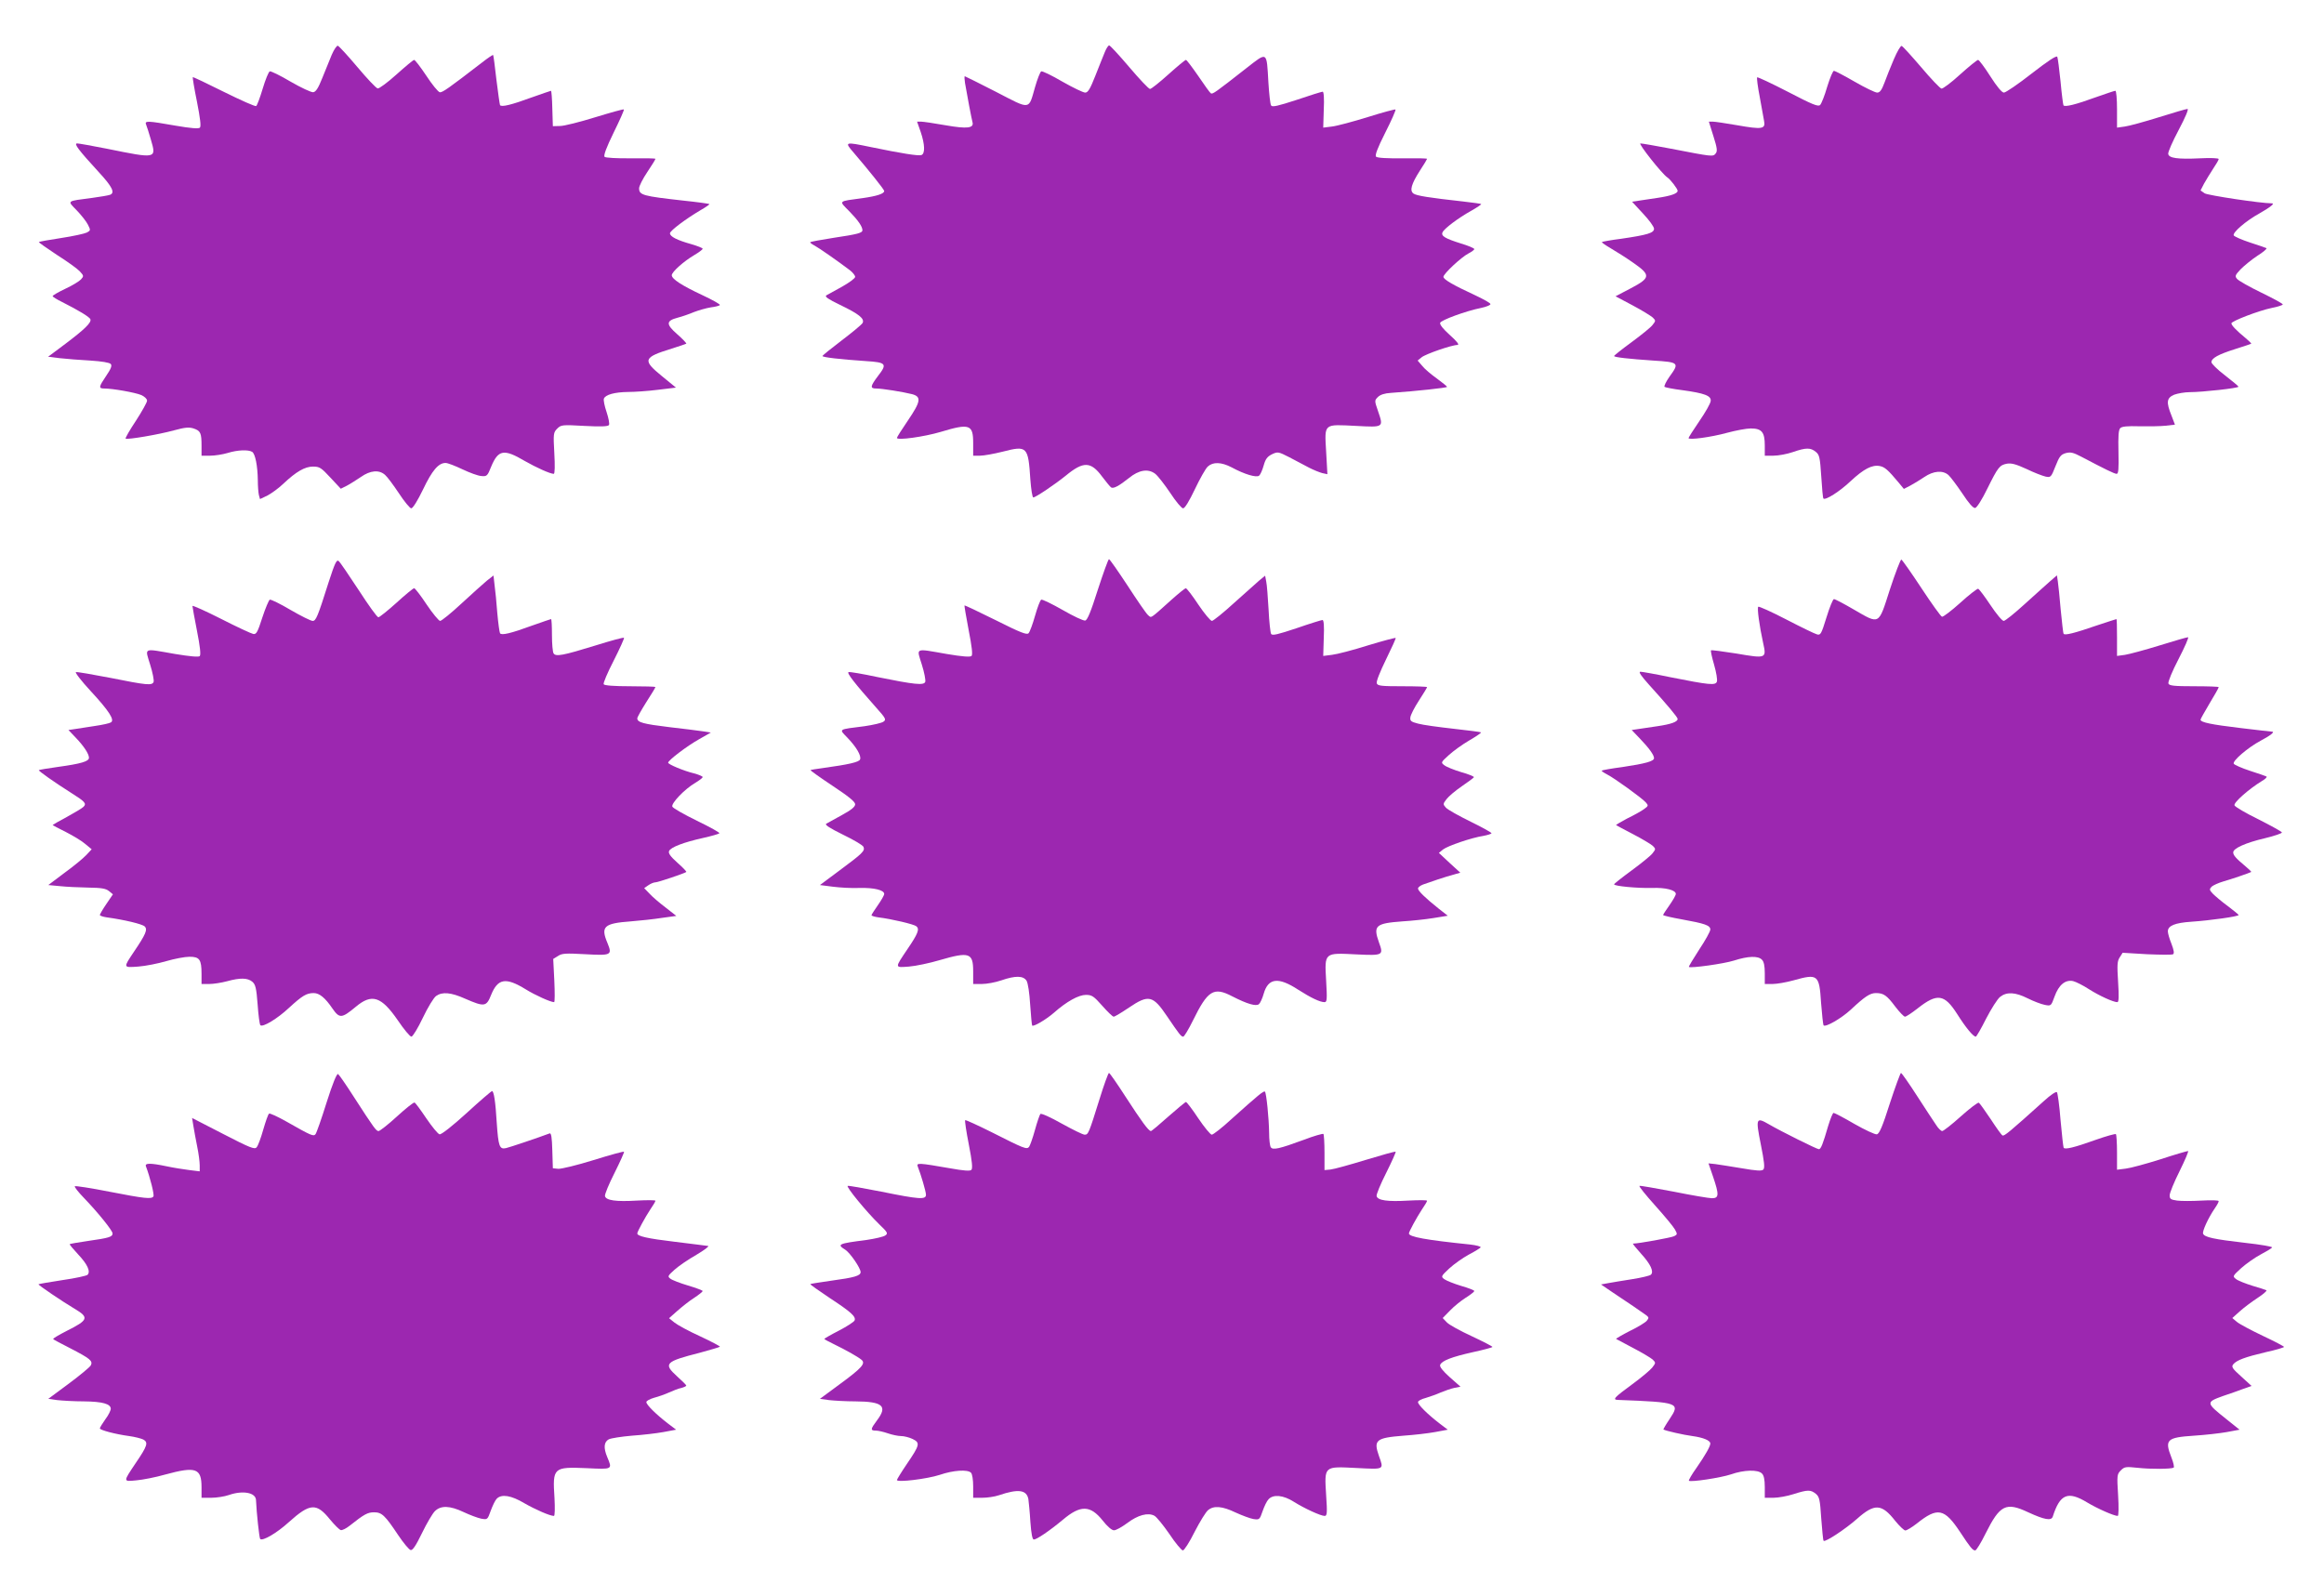 <?xml version="1.0" standalone="no"?>
<!DOCTYPE svg PUBLIC "-//W3C//DTD SVG 20010904//EN"
 "http://www.w3.org/TR/2001/REC-SVG-20010904/DTD/svg10.dtd">
<svg version="1.0" xmlns="http://www.w3.org/2000/svg"
 width="1280pt" height="879pt" viewBox="0 0 1280 879"
 preserveAspectRatio="xMidYMid meet">
<g transform="translate(0,879) scale(0.1,-0.1)"
fill="#9c27b0" stroke="none">
<path d="M1827 8488 c-12 -29 -35 -87 -52 -128 -22 -55 -35 -76 -50 -78 -11
-1 -67 25 -124 58 -57 34 -109 59 -115 57 -7 -3 -24 -45 -39 -95 -15 -50 -31
-93 -36 -96 -5 -4 -85 32 -178 78 -92 46 -170 83 -171 81 -2 -2 8 -63 23 -136
18 -92 23 -135 16 -142 -7 -7 -48 -4 -135 11 -154 27 -171 28 -161 5 4 -10 16
-47 26 -82 31 -106 32 -106 -243 -50 -81 16 -154 29 -163 29 -20 0 7 -36 119
-158 74 -80 91 -114 62 -125 -8 -3 -52 -11 -98 -17 -145 -19 -138 -14 -86 -68
25 -26 53 -61 62 -79 16 -31 15 -33 -6 -44 -12 -6 -75 -20 -141 -30 -66 -10
-121 -20 -123 -22 -2 -2 42 -33 98 -70 57 -36 114 -77 127 -91 23 -25 23 -27
7 -45 -9 -10 -48 -34 -87 -52 -38 -18 -69 -36 -69 -40 0 -4 24 -19 53 -33 89
-45 151 -82 155 -95 6 -18 -32 -55 -138 -135 l-95 -71 65 -8 c36 -4 111 -10
167 -13 63 -4 106 -11 113 -19 8 -9 1 -27 -25 -65 -42 -62 -43 -70 -10 -70 46
0 170 -22 203 -36 18 -8 32 -21 32 -31 0 -9 -28 -59 -61 -110 -34 -51 -60 -96
-57 -99 8 -7 181 22 268 46 59 16 81 18 106 10 39 -13 44 -25 44 -96 l0 -54
48 0 c26 0 69 7 96 15 55 17 114 19 135 6 17 -11 30 -78 31 -156 0 -33 3 -70
6 -82 l6 -22 42 20 c22 12 61 40 86 64 71 67 119 95 164 95 36 0 45 -6 96 -61
l57 -61 34 17 c19 10 53 32 77 48 51 36 100 41 133 11 12 -10 46 -56 76 -101
30 -46 61 -83 68 -83 9 0 36 44 65 104 50 105 85 146 124 146 12 0 53 -16 93
-35 40 -19 86 -36 104 -37 30 -3 34 0 54 51 39 94 70 100 185 32 63 -36 140
-71 160 -71 6 0 7 45 3 114 -6 107 -5 114 16 135 21 21 27 22 150 15 93 -5
130 -3 135 5 4 6 -2 38 -13 71 -11 32 -18 66 -15 74 8 22 59 36 133 37 36 0
110 5 165 12 l99 12 -77 63 c-109 89 -104 103 54 152 41 13 77 25 80 27 2 2
-20 26 -50 52 -63 55 -62 74 2 91 24 6 64 20 90 31 26 10 68 22 93 26 25 3 48
9 50 13 2 4 -42 29 -98 55 -111 52 -167 88 -167 109 0 18 66 77 124 111 25 15
46 30 46 35 0 4 -28 15 -62 25 -79 22 -118 42 -118 60 0 14 89 81 173 130 26
15 46 29 44 31 -2 2 -66 11 -143 19 -223 25 -244 30 -244 68 0 12 20 52 45 89
25 37 45 70 45 73 0 3 -61 4 -135 3 -79 -1 -140 3 -145 8 -7 7 10 52 50 134
33 67 59 125 56 127 -2 3 -73 -17 -158 -43 -84 -26 -171 -48 -193 -48 l-40 -1
-3 98 c-1 53 -5 97 -7 97 -2 0 -48 -16 -102 -35 -117 -43 -171 -56 -179 -44
-2 5 -11 68 -20 141 -8 72 -16 133 -18 135 -2 2 -30 -17 -62 -42 -183 -141
-218 -166 -232 -163 -9 2 -42 42 -74 91 -32 48 -62 87 -67 87 -5 0 -48 -36
-97 -80 -49 -44 -96 -79 -104 -77 -8 1 -58 54 -111 117 -53 63 -102 116 -108
118 -6 2 -21 -20 -34 -50z"/>
<path d="M6085 8503 c-9 -21 -32 -80 -52 -130 -29 -74 -41 -93 -56 -93 -11 0
-67 27 -125 60 -58 34 -110 59 -117 57 -6 -3 -21 -41 -34 -86 -37 -129 -22
-127 -215 -27 -92 47 -170 86 -172 86 -3 0 -2 -17 1 -37 11 -65 36 -197 41
-215 10 -34 -28 -39 -148 -18 -62 11 -123 20 -135 20 l-22 0 20 -57 c23 -68
25 -119 4 -127 -16 -6 -110 9 -279 44 -145 30 -146 29 -94 -31 83 -97 168
-203 168 -211 0 -15 -40 -28 -117 -39 -140 -19 -134 -13 -76 -72 49 -50 73
-85 73 -105 0 -15 -25 -22 -159 -42 -68 -11 -126 -21 -128 -24 -3 -2 8 -11 24
-19 26 -14 133 -89 196 -137 15 -12 27 -28 27 -35 0 -8 -33 -32 -72 -54 -40
-22 -79 -44 -87 -48 -10 -7 11 -21 75 -52 104 -50 137 -76 125 -100 -5 -9 -57
-52 -115 -96 -58 -44 -106 -83 -106 -86 0 -7 93 -18 240 -28 112 -7 118 -15
65 -83 -42 -56 -44 -68 -9 -68 32 0 145 -18 197 -31 53 -14 49 -40 -23 -146
-33 -48 -60 -91 -60 -95 0 -15 150 6 241 33 159 48 179 41 179 -61 l0 -70 38
0 c20 0 76 10 124 22 136 35 141 29 153 -154 4 -54 11 -98 16 -98 13 0 121 73
179 120 97 80 138 79 200 -5 22 -29 44 -56 50 -60 13 -8 44 9 98 52 55 45 106
53 145 23 15 -12 52 -60 83 -106 30 -46 62 -84 70 -84 10 0 34 40 65 105 27
57 59 114 71 125 29 27 75 25 131 -4 72 -39 137 -58 152 -46 7 6 18 31 25 56
10 36 20 49 46 62 32 15 35 14 96 -17 35 -19 83 -44 108 -57 25 -13 58 -26 73
-30 l28 -6 -7 125 c-9 157 -16 150 166 141 151 -8 151 -9 120 81 -20 58 -20
59 -1 78 13 13 37 21 73 23 142 10 308 28 308 33 0 3 -26 24 -56 46 -31 22
-68 53 -81 70 l-25 29 22 18 c22 18 166 68 198 68 11 1 -4 20 -42 54 -37 33
-57 58 -54 68 6 15 141 65 226 82 29 6 52 16 51 21 0 6 -40 28 -87 50 -117 54
-172 86 -172 100 0 17 99 109 138 129 18 9 32 20 32 24 0 5 -34 19 -74 31 -86
27 -110 41 -101 61 8 20 86 79 158 119 32 18 57 35 55 37 -2 2 -46 8 -98 14
-190 21 -259 32 -275 44 -22 16 -12 52 36 127 22 33 39 62 39 64 0 3 -61 4
-135 3 -85 -1 -139 2 -146 9 -7 7 7 46 51 133 34 67 59 124 56 127 -2 2 -71
-16 -153 -42 -81 -25 -170 -49 -197 -52 l-48 -6 3 99 c3 62 0 99 -6 99 -5 0
-70 -20 -143 -45 -104 -34 -135 -41 -141 -31 -5 7 -11 64 -15 127 -10 174 -4
170 -122 78 -171 -134 -185 -144 -195 -138 -5 3 -36 46 -69 95 -34 49 -64 89
-68 89 -5 0 -48 -36 -97 -80 -49 -44 -94 -80 -101 -80 -7 0 -58 54 -114 120
-56 66 -106 120 -111 120 -5 0 -16 -17 -24 -37z"/>
<path d="M10431 8464 c-18 -42 -41 -100 -52 -130 -15 -40 -25 -54 -40 -54 -11
0 -67 27 -124 60 -57 33 -109 60 -114 60 -6 0 -22 -39 -37 -87 -14 -49 -32
-94 -39 -101 -10 -11 -41 1 -177 72 -91 47 -168 83 -170 80 -3 -2 3 -51 14
-107 10 -56 21 -116 24 -133 9 -45 -11 -48 -147 -24 -63 11 -124 20 -135 20
l-22 0 25 -80 c21 -66 23 -83 12 -96 -14 -18 -19 -17 -246 27 -84 16 -159 29
-168 29 -14 0 120 -169 148 -187 16 -10 57 -63 57 -74 0 -15 -37 -28 -111 -39
-41 -6 -89 -13 -107 -16 l-33 -5 60 -65 c34 -36 61 -73 61 -84 0 -23 -36 -34
-180 -55 -56 -7 -104 -16 -107 -18 -2 -3 20 -18 49 -35 29 -17 85 -52 123 -79
98 -68 97 -83 -13 -141 l-84 -44 94 -50 c51 -27 101 -58 111 -67 17 -17 17
-18 -2 -42 -10 -13 -62 -55 -115 -94 -52 -38 -96 -73 -96 -76 0 -7 82 -16 215
-25 143 -9 146 -12 90 -89 -19 -27 -31 -52 -27 -56 4 -3 48 -12 97 -18 124
-17 161 -31 157 -60 -1 -13 -29 -62 -62 -110 -33 -48 -60 -91 -60 -94 0 -12
125 5 212 29 48 13 107 24 131 24 60 0 77 -20 77 -93 l0 -57 48 0 c27 0 75 9
107 20 72 25 97 25 126 1 20 -16 23 -30 30 -135 4 -65 9 -120 12 -122 11 -11
90 39 150 96 72 67 118 91 160 83 27 -5 45 -20 105 -92 l28 -34 35 18 c19 10
53 31 77 47 51 35 103 39 134 11 11 -10 45 -55 76 -101 36 -55 60 -82 71 -80
9 2 38 47 66 105 60 121 68 131 109 139 25 4 50 -3 107 -29 41 -20 88 -38 105
-42 29 -6 31 -4 55 57 21 53 29 64 56 72 27 7 41 4 85 -19 133 -70 184 -95
196 -95 10 0 12 27 10 119 -2 89 0 123 10 133 9 9 39 12 105 10 51 -1 115 0
144 3 l52 6 -19 50 c-30 74 -27 97 15 115 19 7 58 14 87 14 66 0 268 22 267
30 0 3 -34 31 -75 63 -41 31 -74 64 -74 72 0 22 38 43 130 72 47 15 87 28 89
30 2 1 -12 15 -30 30 -51 42 -79 71 -79 82 0 12 150 70 223 85 32 6 59 15 60
19 1 4 -52 33 -118 65 -66 32 -126 66 -134 76 -13 15 -10 21 20 53 19 19 60
53 92 74 32 20 54 39 50 42 -4 2 -45 17 -90 31 -46 15 -86 33 -90 39 -9 15 67
81 144 123 59 34 84 54 66 54 -62 0 -352 44 -370 55 l-23 16 19 37 c11 20 34
57 50 82 17 25 31 49 31 54 0 5 -45 7 -102 4 -125 -6 -172 1 -176 24 -2 10 24
69 58 133 37 70 56 115 48 115 -7 0 -78 -21 -158 -46 -80 -25 -164 -48 -187
-51 l-43 -6 0 102 c0 55 -4 101 -9 101 -5 0 -52 -16 -106 -35 -112 -41 -173
-56 -180 -45 -2 4 -10 63 -16 131 -7 68 -15 130 -18 136 -4 9 -52 -23 -141
-92 -74 -58 -143 -105 -153 -105 -11 0 -38 32 -75 90 -31 49 -62 90 -67 90 -6
0 -50 -36 -99 -80 -49 -45 -96 -80 -103 -78 -8 2 -58 54 -111 117 -54 63 -102
116 -108 118 -6 2 -25 -31 -43 -73z"/>
<path d="M1810 5583 c-61 -193 -70 -213 -88 -213 -10 0 -64 27 -121 60 -57 34
-109 59 -115 57 -5 -2 -24 -46 -41 -98 -26 -81 -33 -94 -50 -91 -11 2 -91 39
-177 83 -87 44 -158 76 -158 71 0 -4 11 -66 25 -137 17 -86 22 -132 15 -139
-6 -6 -52 -2 -137 12 -178 31 -165 37 -136 -59 14 -44 22 -87 19 -95 -8 -21
-38 -18 -237 22 -99 19 -185 34 -191 32 -6 -2 30 -49 81 -104 101 -109 134
-160 112 -173 -7 -5 -48 -14 -90 -20 -42 -6 -91 -14 -110 -17 l-34 -5 40 -42
c46 -48 73 -90 73 -111 0 -20 -45 -33 -169 -50 -57 -8 -105 -16 -107 -18 -4
-4 89 -69 179 -126 75 -47 85 -58 67 -76 -8 -8 -50 -33 -92 -56 -43 -23 -78
-43 -78 -44 0 -2 33 -19 73 -39 39 -20 88 -49 107 -66 l35 -29 -30 -32 c-16
-17 -70 -62 -120 -98 l-89 -67 64 -6 c36 -4 106 -7 156 -8 72 -1 97 -5 114
-19 l22 -18 -36 -53 c-20 -29 -36 -57 -36 -61 0 -4 17 -10 38 -13 96 -13 196
-37 209 -50 17 -17 6 -43 -59 -139 -60 -90 -61 -88 24 -82 40 3 110 17 154 30
45 13 102 24 128 24 55 0 66 -15 66 -94 l0 -56 43 0 c23 0 67 7 97 15 73 20
113 19 139 -2 18 -15 23 -34 30 -126 4 -59 11 -110 15 -114 13 -13 94 36 157
95 74 68 97 82 137 82 31 0 63 -26 103 -85 39 -56 51 -55 128 9 89 75 141 58
232 -74 33 -49 67 -90 75 -90 7 0 36 47 63 104 27 57 60 111 73 120 34 24 82
20 160 -15 106 -46 117 -45 143 21 37 91 81 98 190 31 53 -33 138 -71 157 -71
4 0 4 53 1 119 l-6 119 26 16 c22 15 42 16 151 10 143 -8 149 -5 122 61 -39
92 -20 109 129 120 50 4 126 12 170 19 l80 11 -60 47 c-33 25 -73 59 -88 76
l-29 30 23 16 c13 9 30 16 39 16 14 0 159 49 170 57 2 2 -19 25 -49 51 -38 34
-51 52 -46 64 8 21 81 49 190 73 44 10 83 21 87 25 5 3 -51 34 -123 69 -72 35
-133 70 -136 78 -7 18 67 96 125 130 23 14 42 28 42 33 0 4 -21 13 -47 20 -58
14 -143 50 -143 59 0 13 104 92 170 129 l65 37 -45 7 c-25 4 -108 14 -185 23
-141 17 -175 26 -175 48 0 7 23 47 50 90 28 43 50 80 50 83 0 2 -63 4 -139 4
-87 0 -142 4 -146 11 -4 5 21 64 55 130 34 67 59 123 57 126 -3 3 -73 -16
-156 -42 -181 -56 -220 -63 -232 -44 -5 8 -9 53 -9 102 0 48 -2 87 -5 87 -2 0
-48 -16 -102 -35 -120 -44 -171 -56 -179 -43 -3 5 -10 55 -15 111 -4 56 -11
126 -15 154 l-6 53 -37 -29 c-20 -17 -83 -73 -139 -125 -57 -53 -110 -96 -118
-96 -7 0 -41 41 -74 90 -33 50 -64 90 -69 90 -5 0 -49 -36 -97 -80 -49 -44
-94 -80 -100 -80 -7 0 -55 67 -108 149 -54 82 -103 155 -111 161 -11 9 -21
-12 -55 -117z"/>
<path d="M6047 5543 c-39 -123 -58 -169 -70 -171 -10 -2 -65 24 -124 58 -58
33 -111 59 -118 57 -6 -3 -21 -42 -34 -88 -13 -46 -29 -90 -36 -97 -9 -10 -44
3 -181 72 -93 46 -170 83 -172 81 -1 -1 9 -62 23 -135 18 -92 23 -136 16 -143
-7 -7 -50 -4 -138 11 -178 31 -165 36 -136 -58 14 -44 22 -87 19 -96 -8 -20
-58 -15 -265 27 -79 17 -150 29 -157 27 -13 -3 34 -63 153 -197 52 -58 55 -65
39 -76 -9 -7 -56 -18 -104 -25 -149 -19 -142 -14 -95 -63 50 -52 78 -100 70
-120 -5 -15 -64 -28 -201 -47 -37 -5 -70 -10 -72 -12 -1 -2 53 -41 121 -86 89
-59 125 -88 125 -102 0 -14 -21 -31 -72 -59 -40 -22 -79 -44 -87 -48 -10 -6
18 -24 93 -61 58 -28 109 -58 112 -67 9 -22 -6 -36 -130 -128 l-110 -82 70 -9
c38 -5 105 -9 149 -7 80 2 135 -12 135 -33 0 -7 -16 -35 -35 -62 -19 -27 -35
-52 -35 -55 0 -4 17 -9 38 -12 74 -9 196 -38 209 -49 19 -15 9 -41 -49 -126
-71 -106 -72 -102 9 -96 37 3 113 19 167 35 165 48 186 41 186 -61 l0 -70 48
0 c27 0 75 9 107 20 78 27 121 26 139 -2 8 -14 16 -67 20 -133 4 -60 9 -111
11 -114 8 -7 75 32 119 70 71 63 137 99 177 99 33 0 43 -7 90 -60 29 -33 57
-60 63 -60 6 0 44 23 84 50 108 73 132 68 210 -48 68 -100 77 -112 89 -112 5
0 29 39 53 88 82 167 114 188 217 134 84 -43 131 -56 147 -43 7 6 19 32 26 57
25 88 81 94 191 22 69 -44 119 -68 144 -68 14 0 15 14 9 119 -9 156 -11 153
168 144 146 -7 149 -5 123 66 -33 93 -19 105 130 116 50 3 126 11 169 18 l80
13 -50 39 c-74 59 -114 98 -114 111 0 6 12 16 28 22 41 15 122 42 166 54 l39
11 -59 54 -59 55 23 19 c26 20 157 65 223 75 21 4 41 10 44 14 2 3 -49 32
-115 64 -65 32 -126 66 -136 77 -17 19 -17 21 3 47 11 15 49 47 84 71 35 24
65 46 67 50 1 4 -30 17 -70 28 -40 12 -82 29 -93 38 -20 15 -19 16 25 56 24
22 75 59 113 81 38 22 67 42 64 44 -2 2 -70 11 -152 20 -81 9 -169 21 -194 28
-39 10 -46 15 -43 35 1 12 22 54 47 92 25 38 45 72 45 74 0 3 -61 5 -135 5
-116 0 -137 2 -142 16 -4 10 17 62 51 132 31 63 55 116 53 118 -2 2 -71 -16
-153 -41 -82 -26 -171 -49 -198 -52 l-48 -6 3 99 c3 65 0 99 -7 99 -5 0 -70
-20 -142 -45 -105 -35 -134 -42 -141 -32 -4 7 -11 68 -14 135 -4 67 -9 137
-13 154 l-6 32 -33 -27 c-17 -15 -80 -71 -139 -124 -59 -54 -114 -98 -121 -98
-8 0 -42 41 -75 90 -33 50 -64 90 -69 90 -4 0 -39 -28 -77 -62 -125 -112 -111
-103 -132 -85 -10 9 -60 82 -112 162 -52 79 -98 145 -102 145 -4 0 -31 -75
-61 -167z"/>
<path d="M10409 5543 c-64 -199 -54 -194 -201 -109 -53 31 -101 56 -107 56 -6
0 -24 -45 -41 -100 -29 -94 -33 -100 -53 -94 -12 3 -88 40 -169 82 -81 42
-150 73 -154 70 -7 -8 6 -104 27 -200 19 -85 17 -86 -146 -58 -75 12 -138 20
-141 18 -3 -3 5 -39 17 -80 12 -42 19 -83 15 -93 -8 -21 -41 -18 -257 25 -81
17 -155 30 -164 30 -12 0 3 -22 46 -70 106 -117 159 -181 159 -190 0 -16 -36
-29 -111 -40 -41 -6 -89 -13 -108 -16 l-34 -5 45 -47 c51 -53 78 -91 78 -108
0 -17 -47 -30 -174 -49 -61 -8 -112 -17 -114 -20 -2 -2 11 -11 30 -21 41 -21
189 -128 212 -153 16 -18 16 -20 -11 -39 -15 -11 -57 -34 -92 -51 -34 -18 -61
-34 -60 -36 2 -2 45 -24 94 -50 50 -26 98 -55 108 -64 17 -17 17 -18 -2 -42
-10 -13 -62 -55 -115 -94 -52 -38 -96 -73 -96 -76 0 -10 129 -22 209 -20 75 3
131 -12 131 -33 0 -7 -16 -35 -35 -62 -19 -27 -35 -51 -35 -54 0 -3 46 -14
103 -24 127 -23 157 -33 157 -56 0 -10 -27 -59 -61 -110 -33 -51 -59 -94 -57
-96 9 -8 191 17 248 35 78 25 133 27 154 5 11 -10 16 -34 16 -75 l0 -59 43 0
c23 0 75 9 115 20 135 38 142 32 152 -124 5 -65 11 -120 14 -124 12 -11 98 39
149 86 79 74 107 92 139 92 42 0 60 -12 107 -75 23 -30 47 -55 53 -55 7 0 37
20 69 45 109 86 148 80 219 -31 46 -73 88 -124 102 -124 4 0 30 45 57 99 28
54 62 108 77 120 37 29 84 26 152 -8 32 -16 74 -32 94 -36 35 -7 35 -6 54 46
23 64 59 94 102 85 16 -4 56 -24 88 -45 57 -36 133 -71 156 -71 8 0 9 31 4
111 -6 94 -5 115 9 136 l16 25 134 -8 c73 -3 138 -4 144 0 7 5 4 23 -9 57 -11
27 -20 58 -20 69 0 31 39 47 130 53 103 7 260 29 260 37 -1 3 -28 25 -61 50
-33 24 -69 55 -81 67 -20 21 -20 25 -7 39 9 8 38 21 65 29 43 12 142 46 153
52 2 1 -12 15 -30 30 -54 45 -69 62 -69 78 0 22 68 53 175 78 53 13 95 27 93
32 -2 5 -60 37 -129 72 -70 34 -129 69 -132 77 -6 15 79 90 151 134 19 11 30
22 25 25 -4 2 -45 17 -90 31 -46 15 -86 33 -90 39 -9 15 77 89 148 127 55 29
81 50 62 50 -4 0 -83 9 -174 20 -159 19 -219 31 -219 46 0 4 23 44 50 90 28
46 50 85 50 89 0 3 -61 5 -135 5 -113 0 -137 3 -142 15 -3 9 21 68 56 135 34
66 58 120 52 120 -6 0 -76 -20 -156 -45 -81 -25 -166 -48 -191 -52 l-44 -6 0
102 c0 55 -1 101 -3 101 -2 0 -50 -16 -108 -35 -121 -42 -177 -56 -183 -46 -3
3 -9 63 -16 131 -6 69 -13 140 -16 158 l-5 33 -38 -33 c-21 -18 -83 -75 -139
-125 -56 -51 -108 -93 -116 -93 -9 0 -41 39 -73 87 -32 48 -62 88 -68 90 -5 1
-50 -33 -99 -78 -49 -44 -94 -78 -100 -76 -6 1 -57 72 -113 157 -56 85 -106
156 -111 158 -4 1 -33 -73 -63 -165z"/>
<path d="M1799 2718 c-28 -90 -56 -169 -61 -175 -11 -14 -23 -9 -160 69 -48
27 -91 47 -96 44 -5 -3 -19 -43 -32 -88 -13 -46 -29 -90 -37 -98 -11 -12 -35
-3 -184 74 l-171 88 7 -43 c4 -24 13 -75 21 -114 8 -38 14 -85 14 -104 l0 -33
-57 7 c-32 4 -89 13 -126 21 -91 19 -121 18 -113 -1 22 -58 47 -156 41 -165
-10 -16 -48 -12 -243 26 -101 20 -186 33 -190 30 -3 -4 19 -32 50 -64 76 -79
158 -180 158 -196 0 -19 -20 -25 -133 -41 -55 -8 -101 -16 -103 -18 -2 -2 19
-27 46 -56 52 -55 70 -95 52 -113 -5 -5 -67 -19 -138 -29 -71 -11 -130 -21
-132 -23 -3 -4 132 -95 199 -135 81 -48 76 -62 -44 -122 -43 -22 -77 -42 -74
-45 2 -3 44 -25 93 -50 110 -57 127 -70 114 -95 -6 -10 -60 -55 -122 -101
l-112 -83 49 -7 c28 -3 94 -7 147 -7 103 -1 148 -14 148 -41 0 -9 -13 -36 -30
-58 -16 -23 -30 -45 -30 -50 0 -9 86 -32 161 -42 30 -4 65 -13 78 -19 29 -16
23 -35 -41 -129 -71 -106 -71 -103 3 -96 35 3 107 17 159 32 169 46 200 35
200 -70 l0 -58 54 0 c29 0 73 7 96 15 77 27 149 14 150 -28 3 -70 18 -208 23
-214 13 -13 91 32 158 93 117 105 152 107 227 14 25 -30 51 -56 59 -58 8 -2
30 9 50 25 78 62 98 73 133 73 43 0 60 -16 134 -127 29 -43 59 -79 68 -81 11
-2 29 25 62 93 26 54 58 108 71 121 33 33 83 31 159 -5 34 -16 77 -32 96 -36
35 -6 35 -6 53 44 10 27 24 57 33 66 27 27 80 18 152 -25 61 -35 141 -70 163
-70 5 0 6 44 3 99 -11 168 -7 172 179 164 142 -7 140 -7 112 60 -22 52 -19 84
8 99 12 6 69 15 127 20 58 4 136 13 174 20 l70 13 -45 34 c-66 51 -119 103
-119 118 0 7 19 17 43 24 23 6 60 19 82 29 22 10 52 22 68 25 15 4 27 10 27
13 0 3 -23 26 -51 51 -77 70 -66 81 126 130 58 16 107 30 110 33 3 2 -46 28
-108 57 -62 28 -126 63 -142 76 l-30 24 45 40 c25 22 66 55 93 72 26 17 47 34
47 38 0 3 -36 17 -80 30 -44 13 -88 30 -98 38 -16 12 -14 16 23 49 22 20 76
57 120 82 44 26 73 48 65 49 -8 1 -91 12 -183 23 -152 18 -207 31 -207 46 0
10 44 90 71 131 16 23 29 45 29 49 0 4 -46 4 -102 1 -116 -7 -171 1 -176 25
-2 9 22 67 53 128 31 62 54 114 52 116 -2 3 -78 -18 -168 -46 -90 -28 -177
-49 -194 -48 l-30 3 -3 98 c-2 72 -6 98 -15 94 -61 -23 -218 -76 -240 -81 -36
-8 -42 9 -51 139 -7 118 -16 175 -26 175 -4 0 -67 -54 -140 -121 -78 -71 -139
-119 -149 -117 -9 2 -41 41 -73 88 -31 46 -60 86 -65 87 -5 2 -49 -33 -97 -77
-48 -44 -94 -80 -101 -80 -13 0 -23 13 -138 191 -41 64 -79 119 -85 123 -7 4
-30 -52 -63 -156z"/>
<path d="M6055 2733 c-58 -186 -61 -193 -81 -193 -10 0 -66 28 -126 61 -62 35
-113 58 -118 53 -4 -5 -18 -45 -30 -89 -12 -44 -27 -85 -32 -92 -13 -16 -29
-9 -205 80 -78 39 -144 69 -147 67 -3 -3 6 -63 20 -134 18 -92 22 -132 14
-140 -7 -7 -41 -5 -118 9 -173 30 -186 31 -177 9 17 -43 45 -137 45 -155 0
-28 -38 -25 -245 17 -97 19 -181 34 -186 32 -11 -4 104 -144 174 -212 46 -44
49 -50 33 -61 -9 -7 -56 -18 -104 -25 -157 -20 -164 -24 -116 -54 27 -18 84
-101 84 -123 0 -20 -34 -30 -160 -47 -62 -9 -115 -17 -117 -19 -2 -2 46 -36
106 -76 119 -78 146 -103 138 -124 -3 -8 -42 -33 -86 -56 -45 -23 -81 -44 -81
-46 0 -2 24 -15 53 -29 64 -31 132 -69 152 -86 24 -20 2 -45 -118 -133 l-111
-82 50 -7 c27 -3 93 -7 146 -7 151 -1 178 -26 118 -105 -36 -48 -37 -56 -6
-56 13 0 43 -7 66 -15 23 -8 56 -15 72 -15 17 0 45 -7 64 -16 43 -21 41 -32
-32 -139 -30 -44 -54 -84 -54 -87 0 -15 168 6 235 28 76 26 154 31 173 12 7
-7 12 -39 12 -75 l0 -63 50 0 c27 0 69 6 92 14 106 36 152 30 162 -21 2 -16 8
-72 11 -125 5 -67 11 -98 19 -98 16 0 88 49 160 109 97 82 151 81 219 -4 25
-32 50 -54 62 -54 11 -1 44 18 74 40 58 44 114 59 149 40 12 -6 49 -52 83
-101 33 -50 67 -90 74 -90 7 0 37 46 65 103 29 56 62 110 74 119 31 26 78 22
151 -13 35 -16 80 -33 98 -36 33 -5 35 -4 51 43 9 26 23 56 33 66 26 28 81 23
139 -14 57 -36 148 -78 170 -78 13 0 15 15 8 115 -10 162 -13 158 168 149 155
-8 150 -10 123 66 -31 88 -17 100 135 112 58 4 136 13 174 20 l70 13 -45 34
c-66 51 -119 103 -119 118 0 7 19 17 43 23 23 7 60 20 82 30 22 9 55 21 74 25
l35 7 -59 52 c-39 35 -57 58 -53 68 9 23 64 44 180 70 60 13 108 26 108 29 0
3 -52 30 -114 59 -63 29 -125 63 -137 76 l-23 24 40 41 c21 22 60 54 87 71 26
16 47 33 47 37 0 4 -33 17 -72 28 -40 12 -82 29 -93 37 -19 14 -19 16 27 59
26 24 74 58 107 76 33 17 63 36 66 40 3 5 -23 12 -58 16 -243 25 -337 42 -337
61 0 10 44 90 71 131 16 23 29 45 29 49 0 4 -46 4 -102 1 -116 -7 -171 1 -176
25 -2 9 22 67 53 128 31 62 54 114 52 116 -2 3 -76 -18 -165 -45 -88 -27 -175
-51 -194 -53 l-33 -3 0 97 c0 53 -3 99 -6 102 -3 3 -53 -11 -110 -33 -133 -49
-169 -57 -180 -40 -5 8 -9 43 -9 79 -1 79 -15 219 -23 227 -7 6 -36 -18 -182
-149 -53 -49 -103 -88 -111 -88 -7 0 -41 41 -74 90 -33 50 -64 90 -68 90 -4 0
-47 -36 -97 -80 -49 -44 -92 -80 -96 -80 -13 0 -52 54 -139 188 -47 73 -88
132 -92 132 -4 0 -28 -66 -53 -147z"/>
<path d="M10409 2713 c-40 -126 -58 -169 -72 -171 -9 -2 -65 24 -123 57 -58
34 -110 61 -115 61 -5 0 -18 -33 -30 -72 -29 -100 -40 -128 -51 -128 -11 0
-210 99 -275 137 -71 41 -74 35 -45 -110 19 -95 23 -130 14 -139 -9 -9 -38 -7
-119 7 -59 10 -125 20 -145 23 l-38 4 25 -73 c34 -100 33 -119 -6 -119 -16 0
-111 16 -210 36 -100 19 -185 34 -189 32 -5 -2 34 -50 86 -108 52 -58 101
-117 109 -132 14 -25 14 -28 -4 -37 -15 -8 -197 -41 -227 -41 -3 0 17 -25 45
-56 52 -57 71 -98 54 -115 -6 -6 -53 -17 -104 -25 -52 -8 -111 -18 -133 -22
l-38 -7 63 -43 c85 -56 159 -107 184 -125 17 -13 18 -16 5 -32 -7 -9 -49 -35
-93 -56 -43 -22 -77 -42 -76 -44 2 -1 45 -24 94 -50 50 -26 98 -55 108 -64 17
-17 17 -18 -3 -44 -11 -14 -60 -55 -109 -91 -101 -74 -112 -86 -79 -87 337
-13 343 -16 284 -105 -21 -31 -36 -57 -34 -58 11 -7 112 -30 159 -36 59 -8 99
-24 99 -41 0 -16 -27 -63 -76 -134 -26 -36 -44 -68 -42 -71 10 -9 175 16 232
35 71 25 148 27 170 5 11 -10 16 -34 16 -75 l0 -59 48 0 c26 0 76 9 110 20 79
25 94 25 123 2 20 -17 23 -31 30 -137 5 -64 10 -120 13 -122 9 -9 122 66 184
121 97 86 136 84 211 -12 23 -28 48 -52 55 -52 8 0 36 17 63 38 115 92 152 84
239 -47 56 -85 69 -101 83 -101 6 0 32 42 57 93 79 158 112 175 235 117 89
-41 127 -48 135 -24 40 125 83 143 190 78 55 -33 147 -74 168 -74 5 0 6 49 2
114 -7 110 -6 116 15 137 20 20 27 21 93 14 72 -8 184 -7 198 1 4 3 -1 27 -12
55 -39 99 -27 111 124 121 61 4 142 13 181 20 l70 13 -70 56 c-117 93 -117 95
-20 130 33 11 82 28 108 38 l48 17 -57 52 c-49 44 -55 53 -44 67 19 23 65 40
179 67 56 12 101 26 101 29 0 3 -53 31 -117 61 -65 31 -129 65 -143 77 l-25
21 40 36 c22 20 66 53 98 74 32 21 54 40 50 43 -4 2 -39 14 -78 25 -38 12 -79
28 -90 37 -19 15 -19 16 29 60 27 24 75 58 107 75 32 17 61 34 63 39 3 4 -63
16 -147 25 -173 20 -226 31 -233 51 -5 13 28 86 65 140 12 17 21 34 21 39 0 5
-41 6 -94 3 -52 -3 -113 -3 -135 0 -35 5 -41 9 -41 29 0 14 25 74 55 134 30
61 51 110 46 110 -5 0 -74 -20 -153 -46 -79 -25 -164 -48 -190 -51 l-48 -6 0
95 c0 52 -3 97 -6 101 -3 3 -54 -11 -113 -32 -117 -42 -168 -54 -175 -43 -2 4
-10 73 -17 152 -6 80 -16 149 -20 154 -5 5 -35 -15 -71 -48 -191 -172 -220
-196 -229 -190 -6 3 -35 44 -65 90 -31 46 -60 87 -65 90 -5 3 -50 -31 -99 -75
-50 -45 -96 -81 -103 -81 -6 0 -22 15 -33 33 -12 17 -59 89 -105 160 -45 70
-85 127 -89 127 -3 0 -31 -75 -61 -167z"/>
</g>
</svg>
